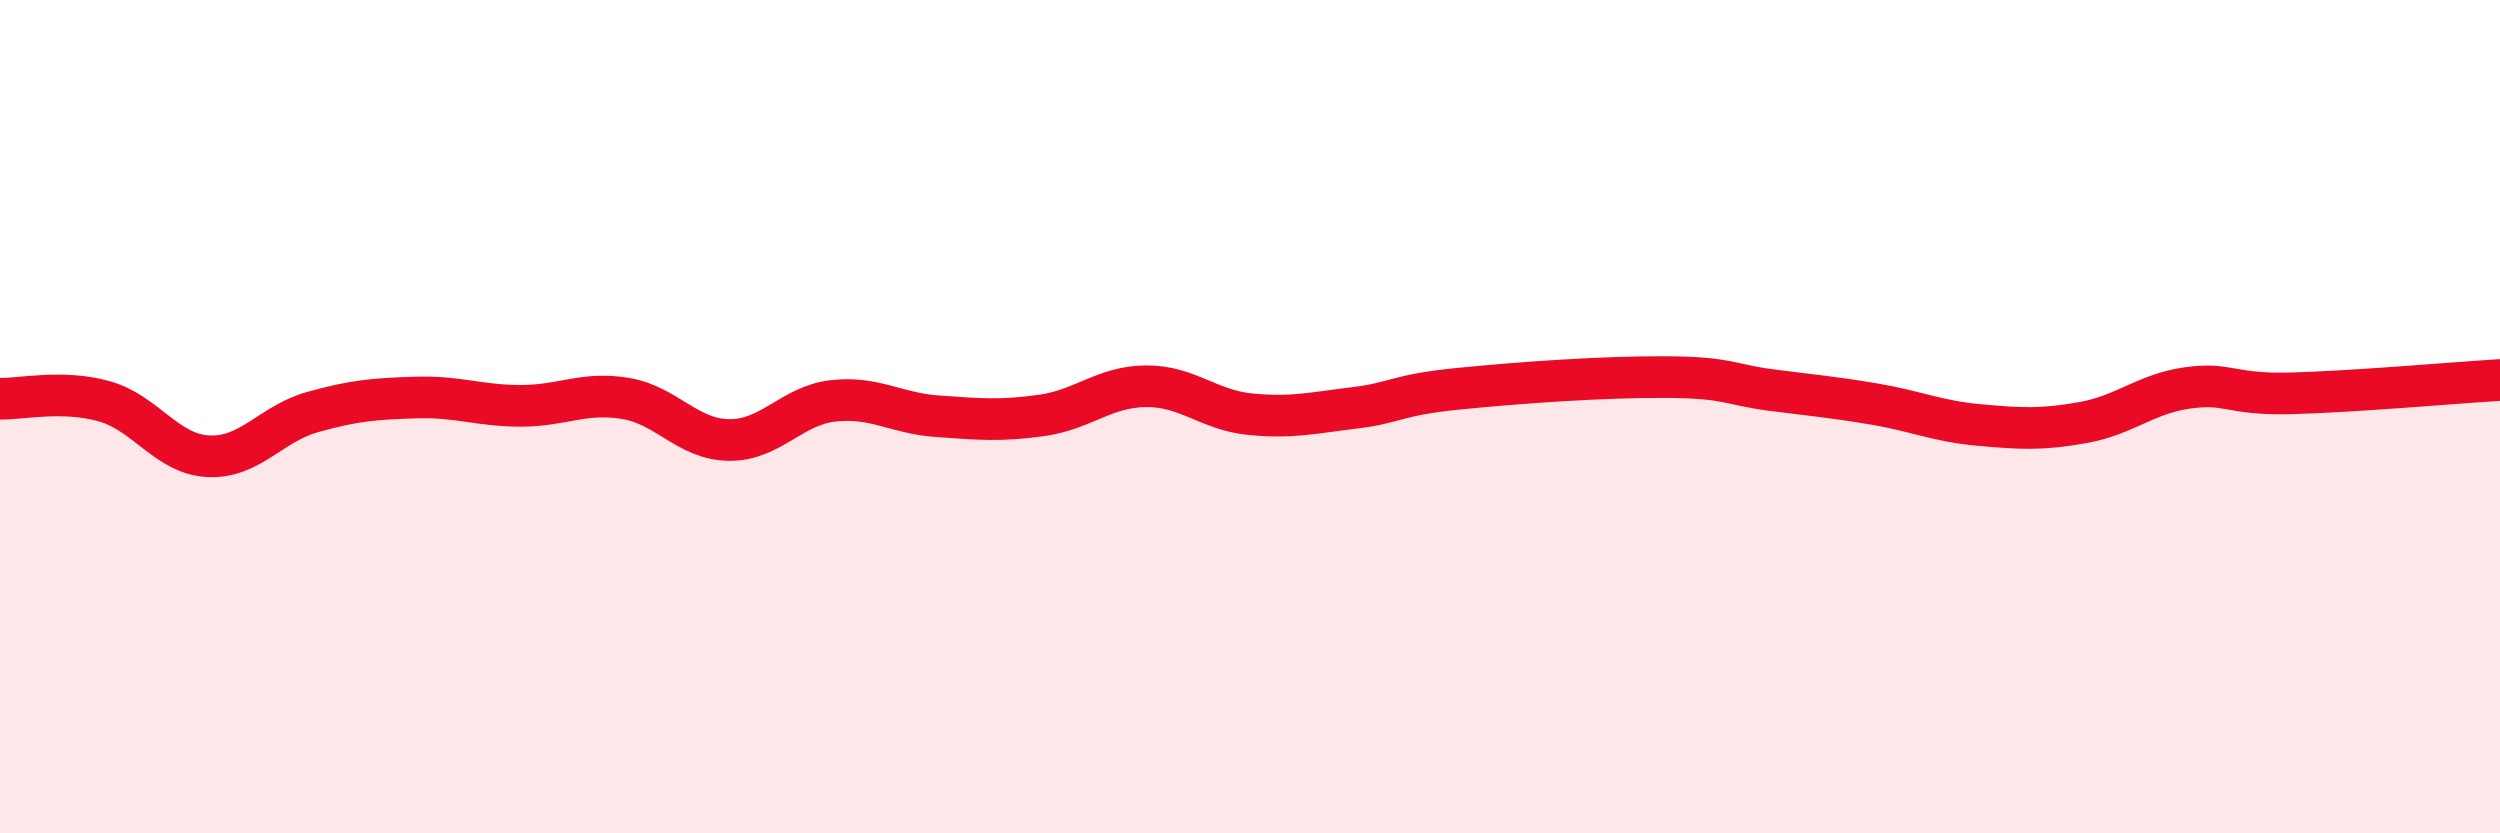 
    <svg width="60" height="20" viewBox="0 0 60 20" xmlns="http://www.w3.org/2000/svg">
      <path
        d="M 0,9.57 C 0.5,9.58 1.5,9.35 2.5,9.63 C 3.5,9.91 4,10.9 5,10.95 C 6,11 6.5,10.17 7.5,9.89 C 8.5,9.61 9,9.57 10,9.54 C 11,9.51 11.5,9.74 12.5,9.74 C 13.5,9.74 14,9.4 15,9.56 C 16,9.72 16.5,10.55 17.5,10.56 C 18.5,10.57 19,9.73 20,9.62 C 21,9.51 21.5,9.92 22.5,9.99 C 23.5,10.06 24,10.11 25,9.97 C 26,9.83 26.5,9.28 27.5,9.27 C 28.5,9.26 29,9.84 30,9.94 C 31,10.04 31.5,9.91 32.5,9.79 C 33.5,9.67 33.5,9.48 35,9.33 C 36.5,9.18 38.5,9.04 40,9.05 C 41.5,9.06 41.5,9.23 42.5,9.36 C 43.5,9.49 44,9.53 45,9.7 C 46,9.87 46.5,10.11 47.5,10.2 C 48.5,10.29 49,10.32 50,10.14 C 51,9.96 51.5,9.45 52.5,9.31 C 53.5,9.17 53.5,9.48 55,9.44 C 56.5,9.4 59,9.18 60,9.12L60 20L0 20Z"
        fill="#EB0A25"
        opacity="0.1"
        stroke-linecap="round"
        stroke-linejoin="round"
      />
      <path
        d="M 0,9.57 C 0.5,9.58 1.5,9.35 2.5,9.63 C 3.5,9.91 4,10.9 5,10.95 C 6,11 6.5,10.17 7.5,9.89 C 8.5,9.61 9,9.57 10,9.54 C 11,9.51 11.5,9.74 12.5,9.74 C 13.5,9.74 14,9.4 15,9.56 C 16,9.72 16.5,10.55 17.5,10.56 C 18.5,10.57 19,9.73 20,9.62 C 21,9.51 21.5,9.92 22.5,9.99 C 23.5,10.06 24,10.11 25,9.97 C 26,9.83 26.5,9.28 27.5,9.27 C 28.5,9.26 29,9.84 30,9.94 C 31,10.04 31.5,9.91 32.5,9.79 C 33.5,9.67 33.5,9.48 35,9.33 C 36.5,9.18 38.5,9.04 40,9.05 C 41.5,9.06 41.5,9.23 42.5,9.36 C 43.5,9.49 44,9.53 45,9.7 C 46,9.87 46.5,10.11 47.5,10.2 C 48.5,10.29 49,10.32 50,10.14 C 51,9.96 51.5,9.45 52.5,9.31 C 53.5,9.17 53.5,9.48 55,9.44 C 56.5,9.4 59,9.18 60,9.12"
        stroke="#EB0A25"
        stroke-width="1"
        fill="none"
        stroke-linecap="round"
        stroke-linejoin="round"
      />
    </svg>
  